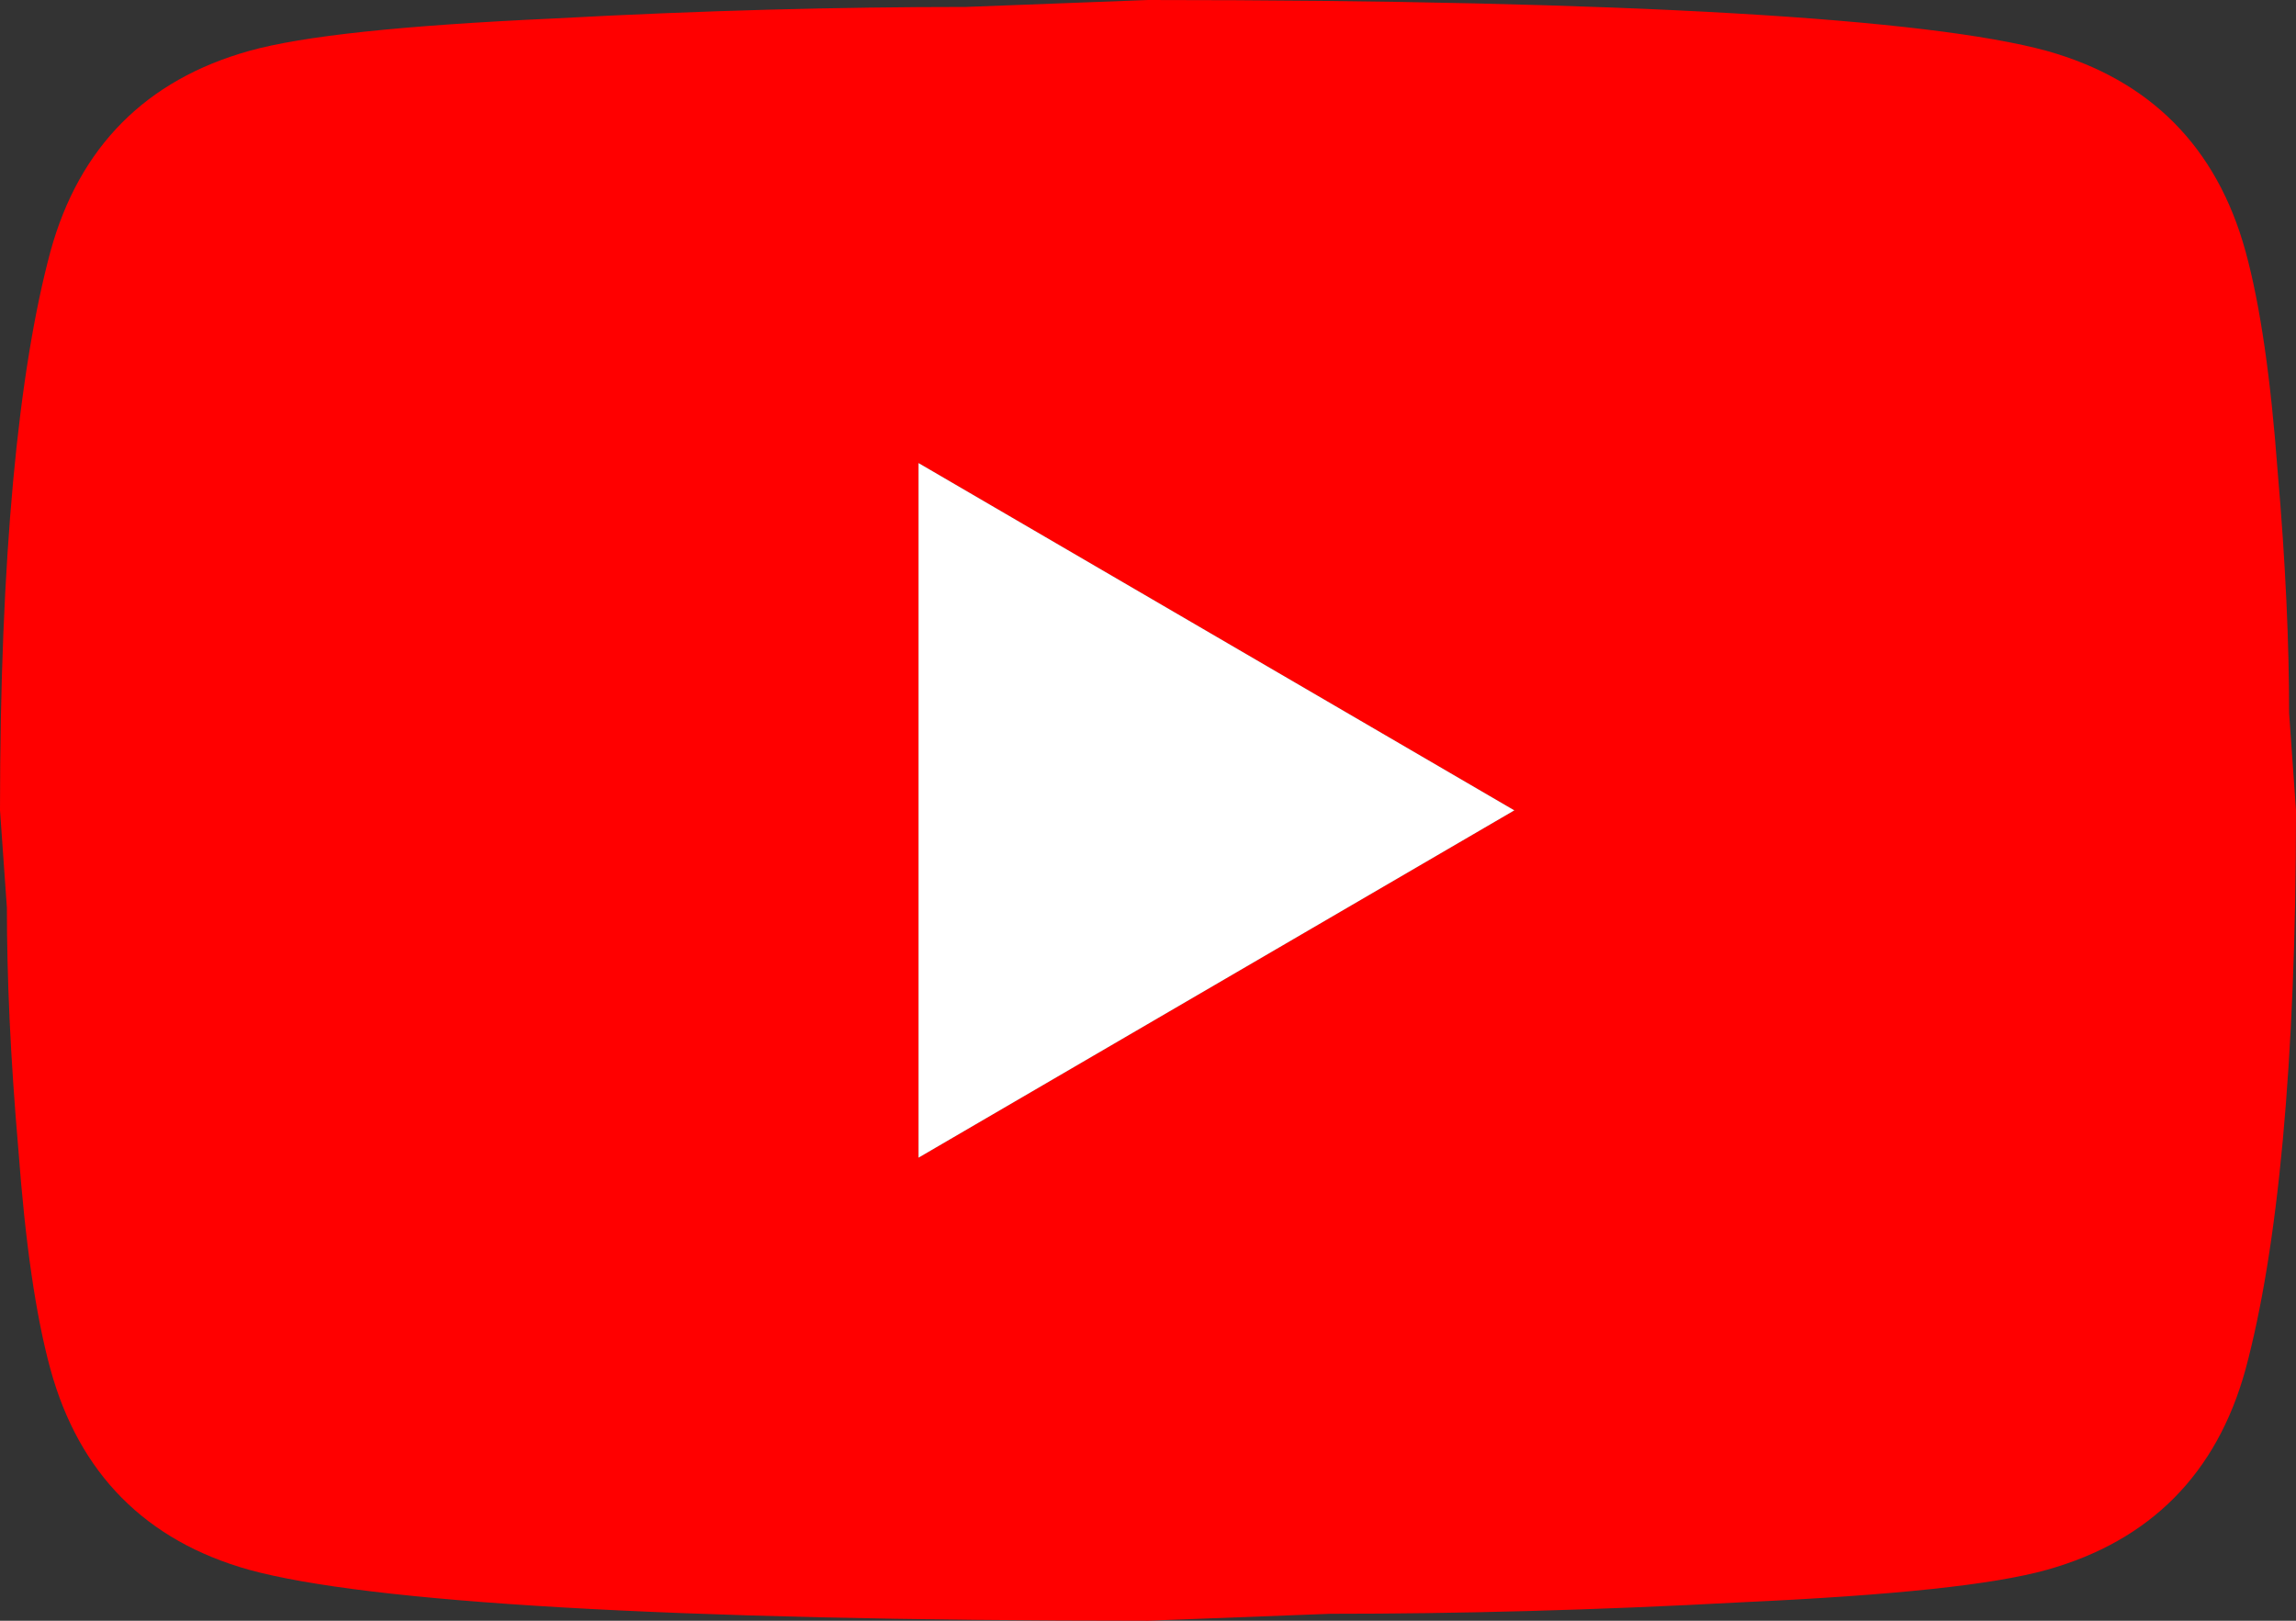 <svg width="34" height="24" viewBox="0 0 34 24" fill="none" xmlns="http://www.w3.org/2000/svg">
<rect x="0" y="0" width="34" height="24" fill="#333333" stroke="none"/>
<path d="M13.6 17.143L22.423 12L13.6 6.857V17.143ZM33.252 3.72C33.473 4.526 33.626 5.606 33.728 6.977C33.847 8.349 33.898 9.531 33.898 10.56L34 12C34 15.754 33.728 18.514 33.252 20.28C32.827 21.823 31.841 22.817 30.311 23.246C29.512 23.469 28.05 23.623 25.806 23.726C23.596 23.846 21.573 23.897 19.703 23.897L17 24C9.877 24 5.44 23.726 3.689 23.246C2.159 22.817 1.173 21.823 0.748 20.28C0.527 19.474 0.374 18.394 0.272 17.023C0.153 15.651 0.102 14.469 0.102 13.44L0 12C0 8.246 0.272 5.486 0.748 3.72C1.173 2.177 2.159 1.183 3.689 0.754C4.488 0.531 5.95 0.377 8.194 0.274C10.404 0.154 12.427 0.103 14.297 0.103L17 0C24.123 0 28.56 0.274 30.311 0.754C31.841 1.183 32.827 2.177 33.252 3.72Z" fill="#FF0000"/>
<path d="M22.425 12L13.602 17.143V6.857L22.425 12Z" fill="white"/>
</svg>
